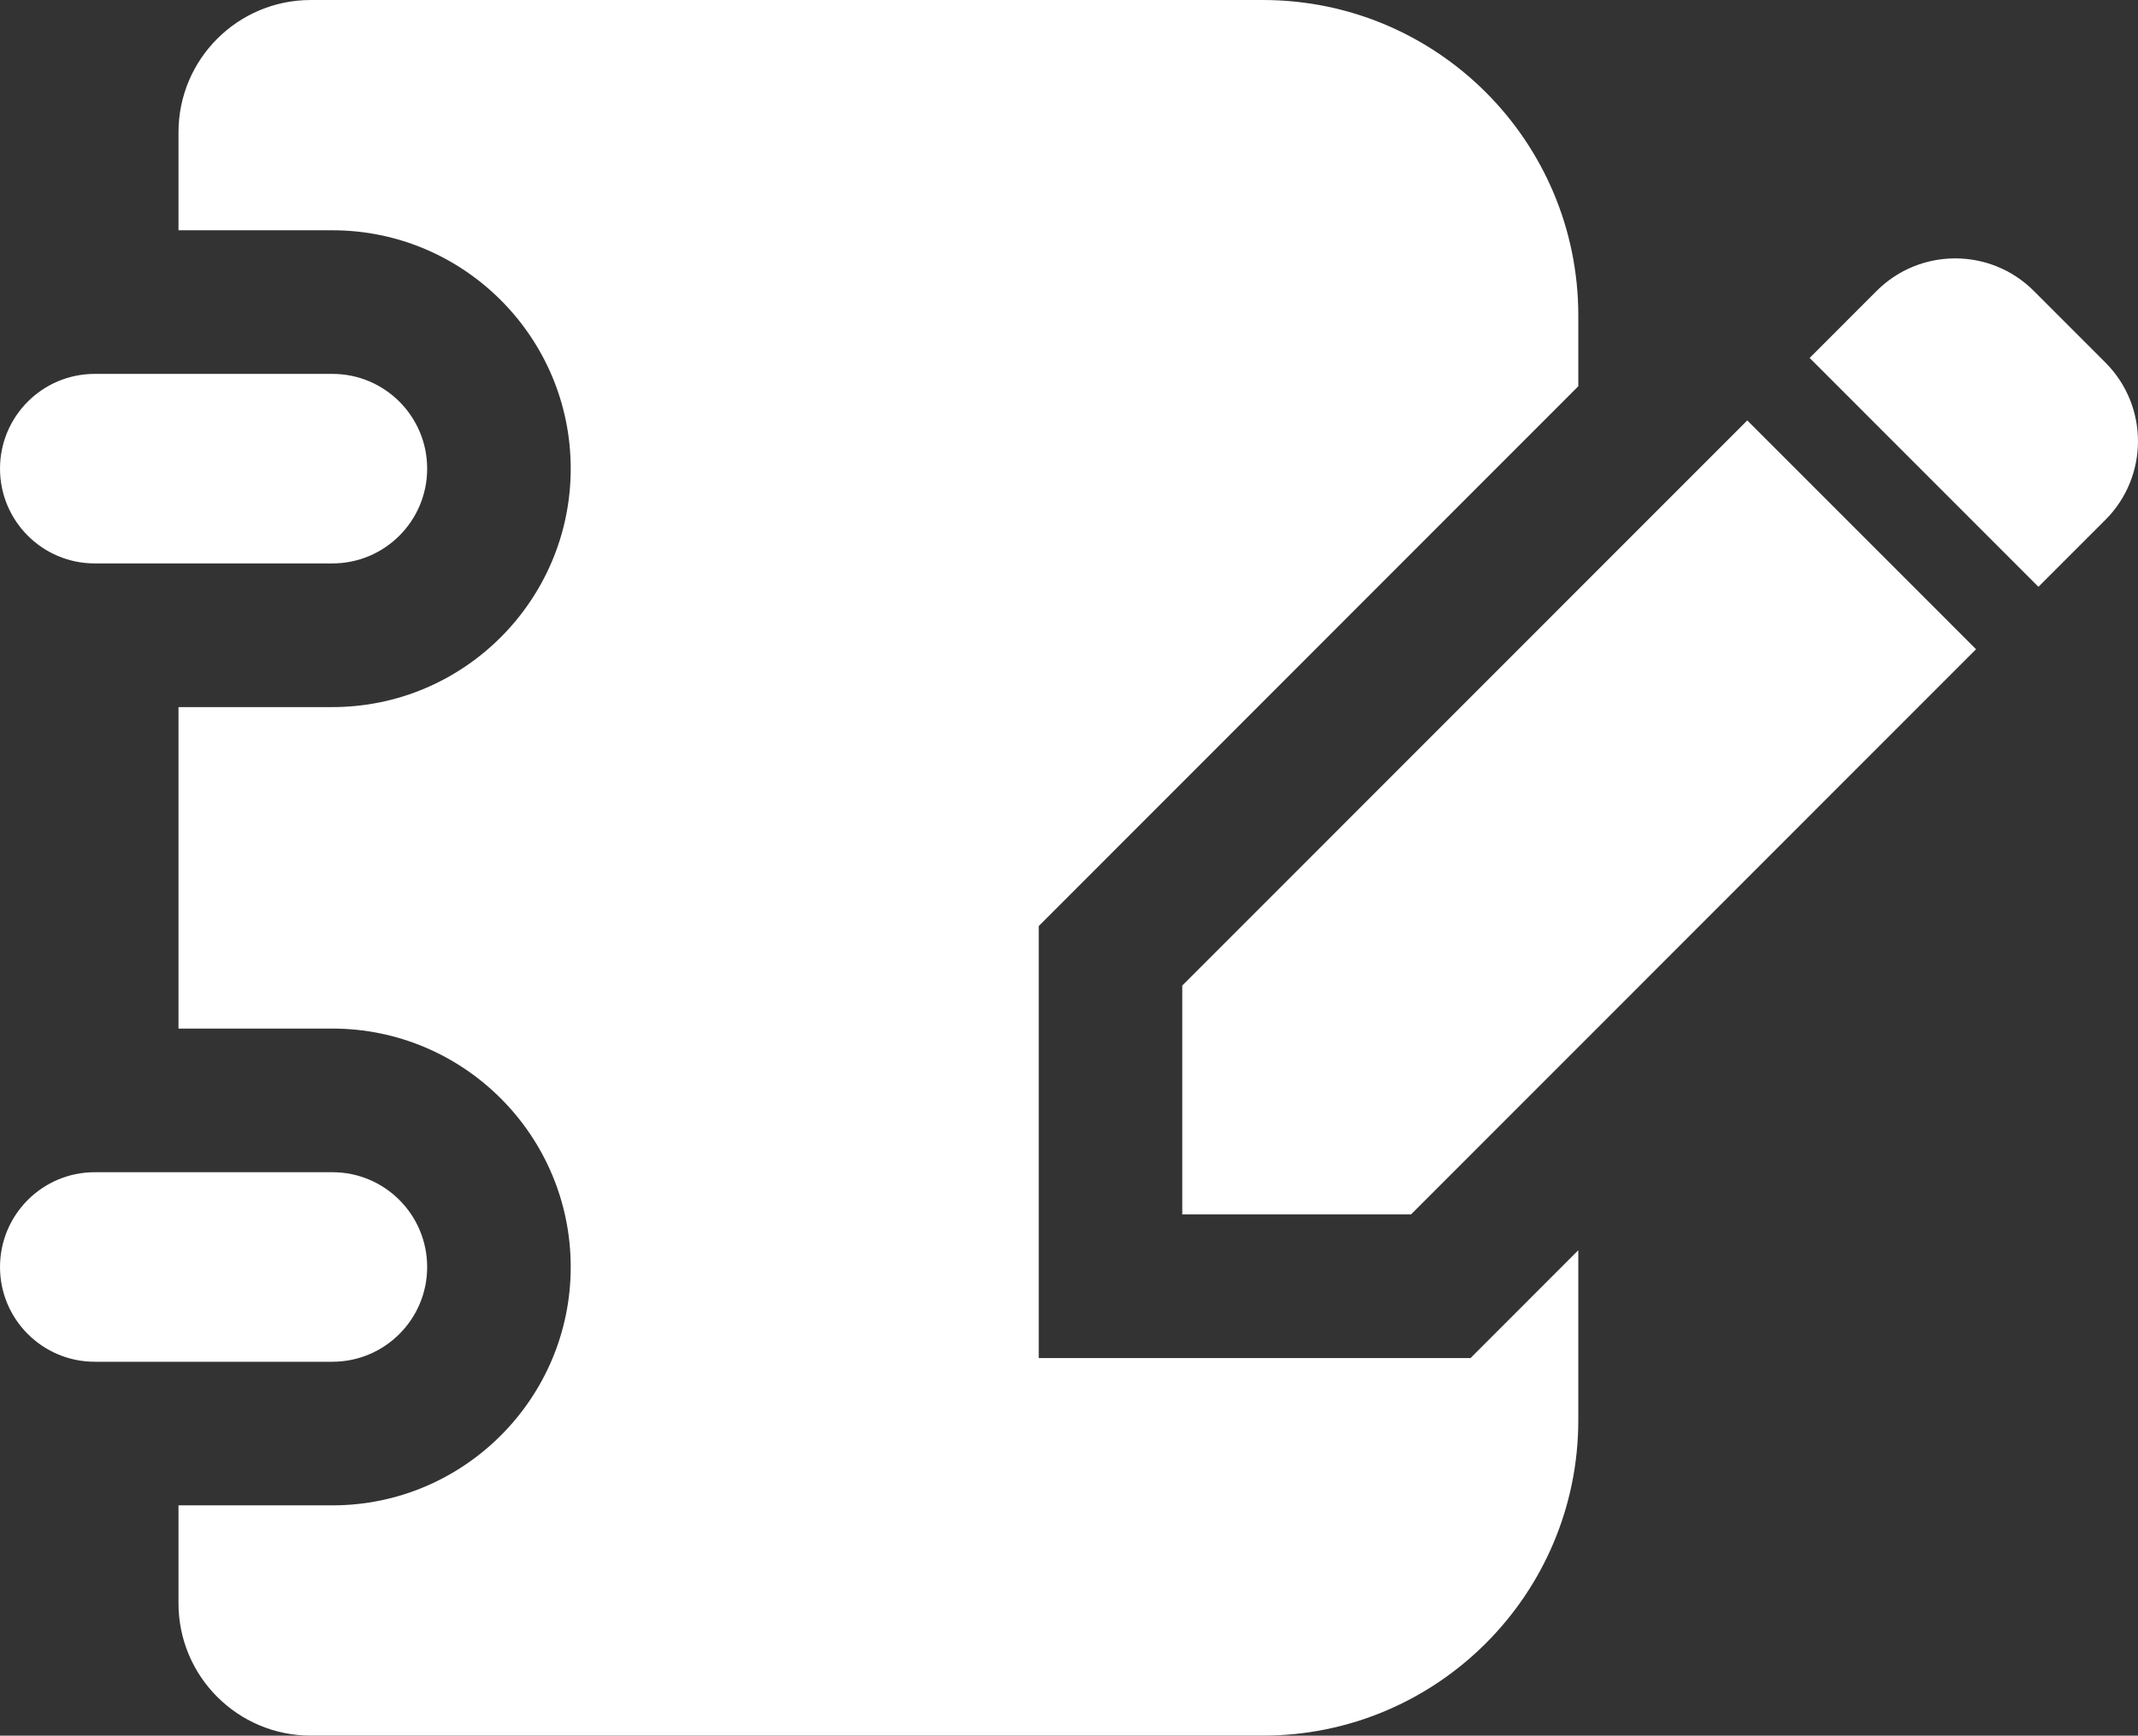 <svg 
 xmlns="http://www.w3.org/2000/svg"
 xmlns:xlink="http://www.w3.org/1999/xlink"
 width="372px" height="302px">
<rect width="100%" height="100%" fill="#333333" stroke="none"/>
<path fill-rule="evenodd"  fill="rgb(255, 255, 255)"
 d="M366.331,90.453 L354.677,102.106 L314.870,62.284 L326.519,50.625 C334.071,43.070 346.325,43.070 353.876,50.625 L366.331,63.085 C373.883,70.639 373.883,82.893 366.331,90.453 ZM245.513,211.307 L205.711,211.307 L205.711,171.485 L304.016,73.154 L343.822,112.965 L245.513,211.307 ZM180.734,236.305 L255.863,236.305 L274.616,217.540 L274.616,247.102 C274.616,277.421 250.047,301.999 219.734,301.999 L54.082,301.999 C41.358,301.999 31.058,291.696 31.058,278.978 L31.058,261.931 L57.844,261.931 C80.699,261.931 99.302,243.322 99.302,220.463 C99.302,197.581 80.699,178.972 57.844,178.972 L31.058,178.972 L31.058,123.034 L57.844,123.034 C80.699,123.034 99.302,104.425 99.302,81.543 C99.302,58.678 80.699,40.069 57.844,40.069 L31.058,40.069 L31.058,23.017 C31.058,10.299 41.358,0.001 54.082,0.001 L219.734,0.001 C250.047,0.001 274.616,24.579 274.616,54.898 L274.616,67.207 L180.734,161.136 L180.734,236.305 ZM74.324,81.543 C74.324,90.649 66.941,98.035 57.844,98.035 L16.481,98.035 C7.384,98.035 0.001,90.649 0.001,81.543 C0.001,72.443 7.384,65.057 16.481,65.057 L57.844,65.057 C66.941,65.057 74.324,72.443 74.324,81.543 ZM16.481,203.965 L57.844,203.965 C66.941,203.965 74.324,211.352 74.324,220.463 C74.324,229.557 66.941,236.944 57.844,236.944 L16.481,236.944 C7.384,236.944 0.001,229.557 0.001,220.463 C0.001,211.352 7.384,203.965 16.481,203.965 Z"/>
</svg>